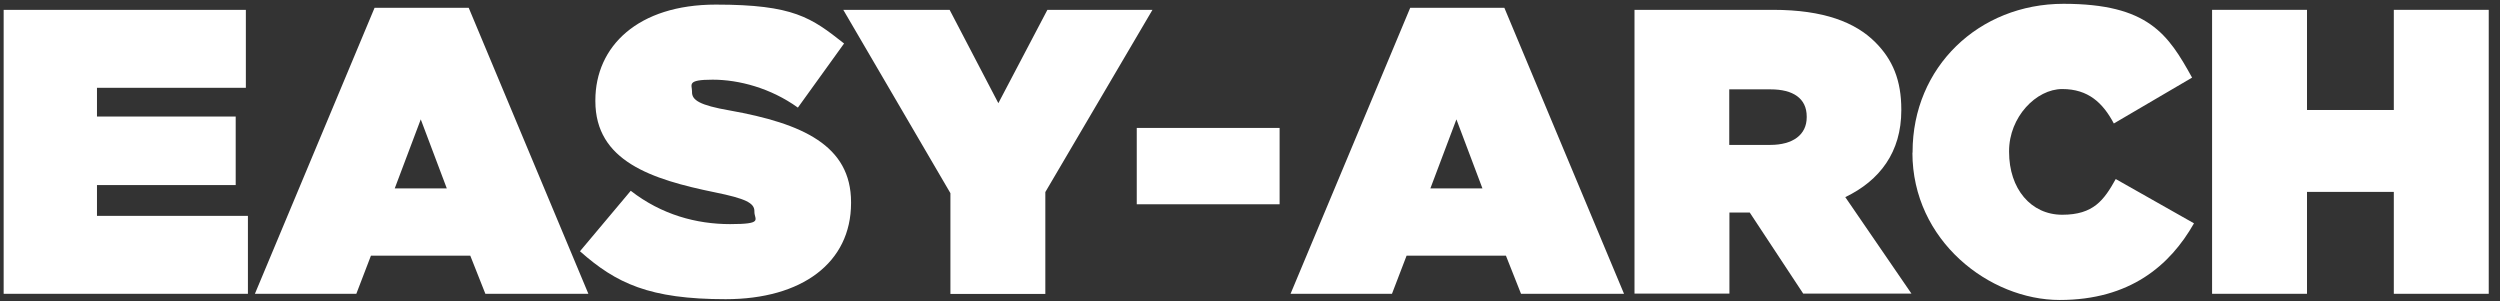 <svg xmlns="http://www.w3.org/2000/svg" id="Layer_1" viewBox="0 0 1575.1 189.8"><rect x="0" y="0" width="1575.1" height="189.8" fill="#333333" stroke="none"/><defs><style>      .st0 {        fill: #fff;      }    </style></defs><g><path class="st0" d="M2.3,6.2h152.6v49.1H61.1v18.1h87.4v43.2H61.1v19.4h95.1v49.1H2.3V6.2Z"></path><path class="st0" d="M236,4.9h59.3l75.4,180.2h-64.9l-9.5-24h-62.6l-9.2,24h-63.9L236,4.9ZM281.5,118.7l-16.4-43.5-16.4,43.5h32.7,0Z"></path><path class="st0" d="M365.4,158.3l32-38.1c19.4,15.1,41.4,21,62.6,21s15.3-2.8,15.3-7.7v-.5c0-5.1-5.6-7.9-24.8-11.8-40.1-8.2-75.4-19.7-75.4-57.5v-.5c0-34,26.8-60.3,75.9-60.3s60.1,8.2,80.8,24.5l-29.1,40.4c-17.1-12.3-37.1-17.6-53.7-17.6s-13,3.1-13,7.4v.5c0,4.9,4.6,8.2,23.8,11.5,45.8,8.2,76.4,22,76.4,57.8v.5c0,37.6-30.9,60.6-79,60.6s-69-10-91.8-30.2h0Z"></path><path class="st0" d="M598.8,121.7L531.3,6.2h67l30.7,58.8,30.9-58.8h66.2l-67.5,114.8v64.2h-59.8v-63.4h0Z"></path><path class="st0" d="M888.5,4.9h59.3l75.4,180.2h-64.9l-9.5-24h-62.6l-9.2,24h-63.9L888.5,4.9ZM934,118.7l-16.4-43.5-16.4,43.5h32.7Z"></path><path class="st0" d="M1029.7,6.2h87.4c32,0,51.9,7.9,64.4,20.4,11,11,16.4,24,16.4,42.4v.5c0,26.3-13.5,44.2-35.3,54.7l41.7,60.8h-68.2l-33.7-51.1h-12.8v51.1h-59.8V6.2h0ZM1115.3,91.3c14.3,0,23-6.4,23-17.4v-.5c0-11.5-8.7-17.1-22.7-17.1h-26.1v35s25.8,0,25.8,0Z"></path><path class="st0" d="M1205,96.2v-.5c0-53.4,41.7-93.3,95.1-93.3s65.9,19.2,81,46.5l-49.3,28.9c-6.9-13-16.1-21.7-32.5-21.7s-33.5,17.6-33.5,39.1v.5c0,23.3,13.8,39.6,33.5,39.6s26.3-9.2,33.7-22.5l49.3,27.9c-15.1,26.6-40.4,48.3-84.6,48.3s-92.8-37.3-92.8-92.8h0Z"></path><path class="st0" d="M1393.7,6.2h59.8v63.1h54.7V6.2h59.8v178.9h-59.8v-64.2h-54.7v64.2h-59.8V6.2Z"></path></g><path class="st0" d="M716.2,80.6h90v48.1h-90v-48.1Z"></path></svg>